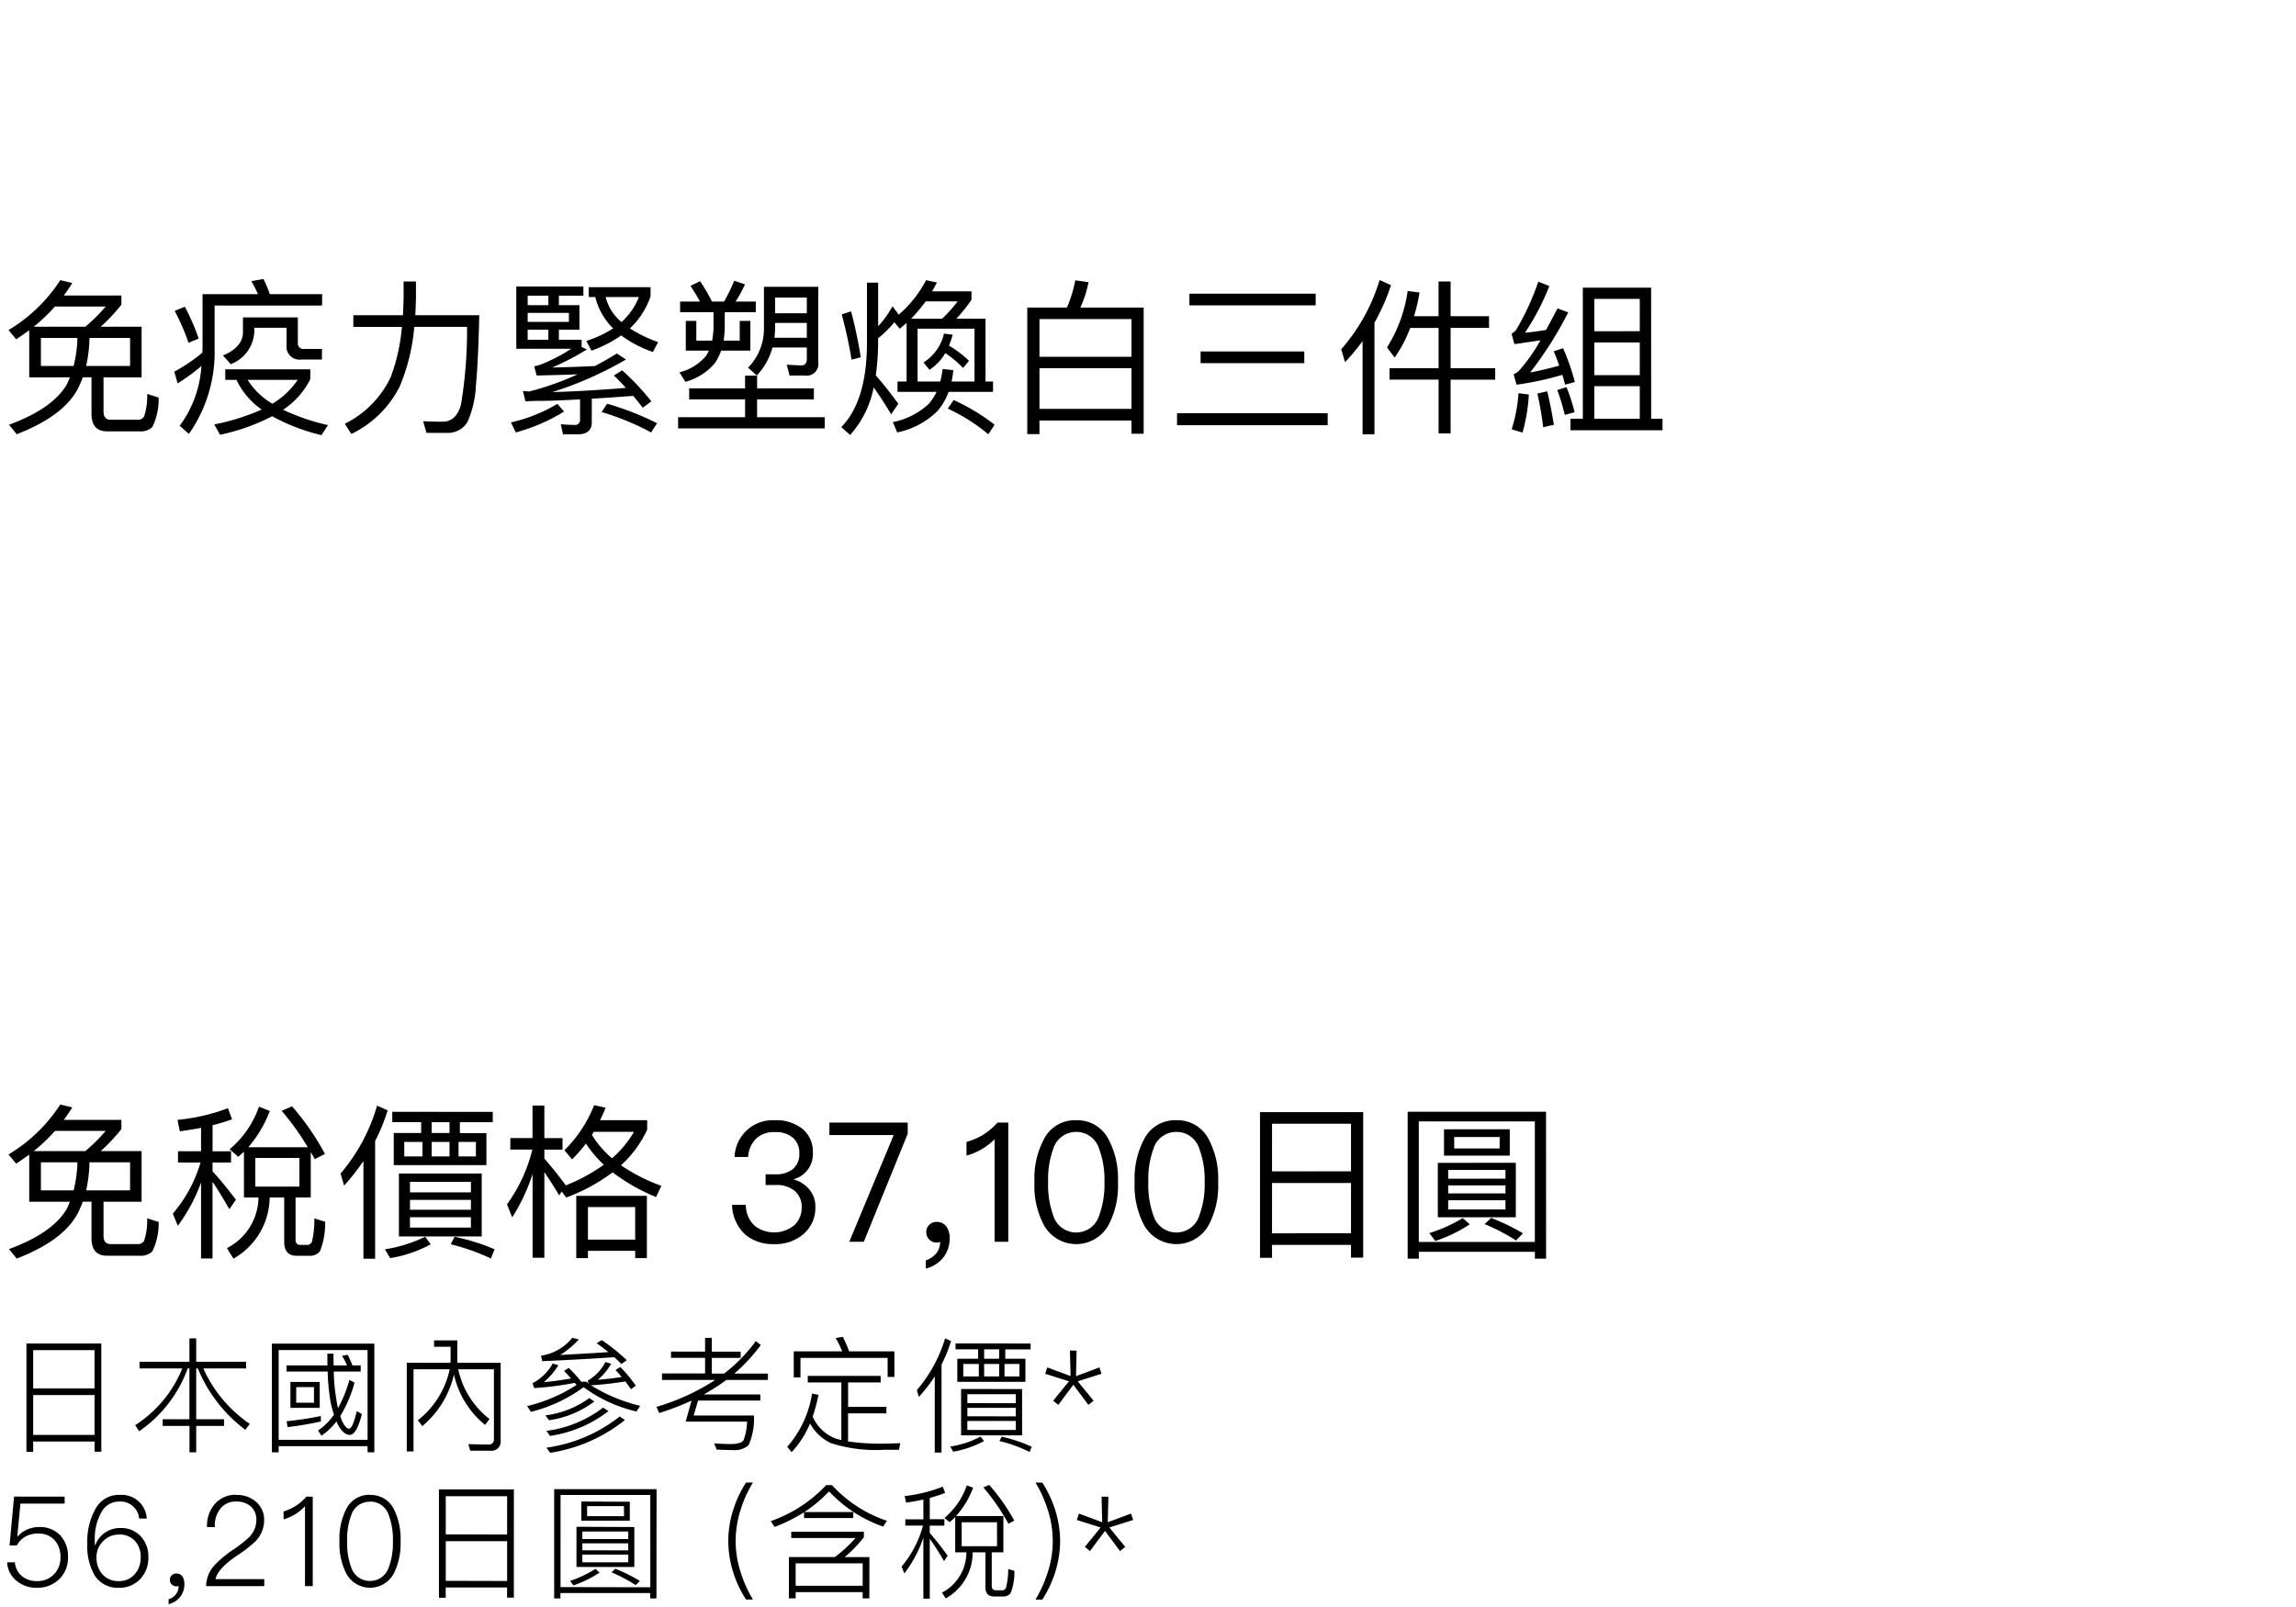 <svg xmlns="http://www.w3.org/2000/svg" width="220" height="154" viewBox="0 0 220 154">
  <g id="te-utm_detail_05" transform="translate(-20 -882)">
    <rect id="長方形_7766" data-name="長方形 7766" width="220" height="154" transform="translate(20 882)" fill="#fff"/>
    <path id="パス_9470" data-name="パス 9470" d="M2.8,8.648V13.16H6.7c-.1.224-.192.464-.3.688C5.5,15.384,3.648,16.68.864,17.7l.736.912c3.1-1.2,5.1-2.72,5.968-4.576.128-.288.256-.576.368-.88h.832v3.5q0,1.68,1.488,1.68h3.136a1.541,1.541,0,0,0,1.216-.432A6.1,6.1,0,0,0,15.2,15.1l-1.1-.352a6.061,6.061,0,0,1-.3,2.176.677.677,0,0,1-.608.3H10.608c-.464,0-.688-.272-.688-.8V13.16h3.648V8.312H9.648A17.093,17.093,0,0,0,11.632,6.2V5.32H6.112q.432-.576.816-1.2L5.776,3.848A15.235,15.235,0,0,1,.816,8.632l.736.88Q2.176,9.1,2.8,8.648Zm5.376-.336H3.232A16.612,16.612,0,0,0,5.264,6.376h4.864A17.1,17.1,0,0,1,8.176,8.312Zm4.288,3.76H8.256a13.751,13.751,0,0,0,.32-2.688h3.888Zm-5.408,0H3.92V9.384h3.5A12.533,12.533,0,0,1,7.056,12.072Zm14.528.32V13.4h1.072a7.333,7.333,0,0,0,2.416,2.848,21.174,21.174,0,0,1-4.544,1.424l.56.992a19.7,19.7,0,0,0,4.992-1.776A18.774,18.774,0,0,0,30.8,18.7l.624-.96a20.721,20.721,0,0,1-4.3-1.472,7.54,7.54,0,0,0,2.608-2.928v-.944ZM23.728,13.4h4.8A7.638,7.638,0,0,1,26.1,15.688,6.928,6.928,0,0,1,23.728,13.4Zm-4.336-2.608A15.868,15.868,0,0,1,16.7,12.616l.32,1.12A17.69,17.69,0,0,0,19.3,12.072a10.736,10.736,0,0,1-2.08,5.728l.88.784a13.642,13.642,0,0,0,2.464-8.176V6.28h10.3V5.192H25.856a14.307,14.307,0,0,0-.608-1.456l-1.168.208a11.373,11.373,0,0,1,.64,1.248H19.408v5.216C19.408,10.536,19.392,10.664,19.392,10.792Zm-1.68-4.4-.976.4a20.544,20.544,0,0,1,1.328,3.056l.976-.4A22,22,0,0,0,17.712,6.392ZM23.28,7.416V8.824c0,.96-.64,1.712-1.92,2.24l.752.832a3.482,3.482,0,0,0,2.256-3.184v-.3h3.088v1.648a1.252,1.252,0,0,0,1.44,1.392h1.952V10.44h-1.7a.535.535,0,0,1-.608-.608V7.416Zm15.392-3.44v1.6c-.016.544-.032,1.088-.064,1.632H33.856v1.12h4.656a18.055,18.055,0,0,1-1.072,4.8,9.522,9.522,0,0,1-4.4,4.48l.624.976a10.02,10.02,0,0,0,4.64-4.56,18.792,18.792,0,0,0,1.392-5.7h5.056a43.906,43.906,0,0,1-.576,7.424c-.288,1.1-.88,1.664-1.792,1.664-.576,0-1.2-.016-1.84-.048l.32,1.12h2.1a2.168,2.168,0,0,0,1.824-1.04,9.59,9.59,0,0,0,.816-3.536c.16-1.712.256-3.952.32-6.7H39.792c.032-.528.048-1.072.064-1.632v-1.6Zm16.72,14.64c.864,0,1.312-.384,1.312-1.152V15.208c1.152-.064,2.464-.16,3.968-.272.32.384.624.752.912,1.136l.832-.608a24.786,24.786,0,0,0-2.8-2.976l-.8.5a15.958,15.958,0,0,1,1.152,1.184c-2.784.224-5.12.352-7.04.4a34.96,34.96,0,0,0,7.056-3.12l-.88-.576c-.7.432-1.392.832-2.1,1.2-1.312.064-2.672.112-4.1.144a25.15,25.15,0,0,0,3.328-1.728l-.5-.24V9.56H53.552V8.6H55.52V6.248H53.552V5.336H55.9v-.88H49.472v5.968h5.264a16.141,16.141,0,0,1-2.992,1.536,4.128,4.128,0,0,1-.56.144l.24.88c1.44-.032,2.736-.064,3.92-.112A26.769,26.769,0,0,1,50.7,14.52l-.592-.048.24.992c.432-.032.88-.048,1.36-.048.9,0,2.192-.048,3.872-.144v1.936a.474.474,0,0,1-.544.512c-.416,0-.848-.032-1.3-.064l.208.96ZM52.544,9.56H50.56V8.6h1.984ZM50.56,7.848V6.984h3.952v.864Zm0-1.6V5.336h1.984v.912Zm7.616,9.44-.528.8a24.639,24.639,0,0,1,4.736,1.952l.576-.88A27.581,27.581,0,0,0,58.176,15.688Zm-4.768.016A15.338,15.338,0,0,1,48.96,17.48l.464.96a17.533,17.533,0,0,0,4.624-2ZM57.04,5.464a6.33,6.33,0,0,0,1.712,3.008,10.662,10.662,0,0,1-2.576,1.2l.5.928A11.61,11.61,0,0,0,59.52,9.144a11.06,11.06,0,0,0,3.04,1.584l.5-.944a12.91,12.91,0,0,1-2.7-1.312A7.613,7.613,0,0,0,62.336,5.4V4.52h-5.92v.944Zm2.512,2.4a4.568,4.568,0,0,1-1.52-2.4h3.184A6.315,6.315,0,0,1,59.552,7.864Zm6.48,6.352v1.056h5.36v1.712H64.976v1.072H79.024V16.984h-6.48V15.272h5.44V14.216h-5.44V13H71.392v1.216ZM65.168,5.9V6.92h3.2V8.44a9.5,9.5,0,0,1-.128,1.2H66.72V7.752H65.712V10.6H67.92a3.211,3.211,0,0,1-.272.512A4.867,4.867,0,0,1,65.1,12.68l.576.912a5.616,5.616,0,0,0,2.832-1.808A5.12,5.12,0,0,0,69.1,10.6h2.8V7.752H70.88V9.64H69.344q.072-.552.1-1.2V6.92h2.976V5.9H70.48a11.358,11.358,0,0,0,.9-1.648L70.352,3.9a15.448,15.448,0,0,1-.976,2H68.224a18.949,18.949,0,0,0-1.136-1.952l-.928.448c.3.448.608.944.912,1.5Zm9.1,2.048h3.04V9.368h-3.1a10.014,10.014,0,0,0,.064-1.008Zm3.04-.928h-3.04v-1.5h3.04Zm-3.3,3.28h3.3v1.072c0,.416-.176.64-.5.64-.448,0-.912-.032-1.424-.064l.272,1.04h1.488a1.11,1.11,0,0,0,1.264-1.232V4.488H73.2V8.424a5.327,5.327,0,0,1-1.52,3.808l.832.752A6.206,6.206,0,0,0,74.016,10.3Zm9.7,3.824c.464.624,1.024,1.488,1.68,2.576l.688-1.008c-.736-1.008-1.456-1.92-2.16-2.72a23.487,23.487,0,0,0,.224-2.96V9.416A10.819,10.819,0,0,0,85.7,7.88l.512.624c.224-.176.432-.368.656-.56V13.56H86v.992h3.744a5.54,5.54,0,0,1-.736,1.136,6.994,6.994,0,0,1-3.456,1.76l.416.992a7.62,7.62,0,0,0,3.888-2.08,6.076,6.076,0,0,0,1.04-1.808h4.256V13.56h-.72V7.544h-2.8A14.243,14.243,0,0,0,93.088,5.72v-.8H89.312c.16-.272.3-.56.464-.848l-1.04-.224A11.237,11.237,0,0,1,86.112,7.16l-.592-.816a9.532,9.532,0,0,1-1.376,1.92V4.088H83.072v5.92q-.048,5.472-2.464,7.92l.848.752A9.431,9.431,0,0,0,83.712,14.12Zm6.56-6.576H87.3A16.07,16.07,0,0,0,88.7,5.88H91.76A13.872,13.872,0,0,1,90.272,7.544ZM87.92,13.56V8.5h5.456V13.56H91.184c.064-.352.128-.7.16-1.088L90.32,12.36a9.37,9.37,0,0,1-.224,1.2Zm2.656-2.72a9.4,9.4,0,0,1,1.7,1.424l.576-.688a10.789,10.789,0,0,0-1.92-1.456,8.8,8.8,0,0,0,.352-1.04l-.832-.112a4.415,4.415,0,0,1-1.968,2.768l.576.7A4.713,4.713,0,0,0,90.576,10.84Zm.8,4.5-.56.816A17.754,17.754,0,0,1,94.7,18.616L95.3,17.7A19.21,19.21,0,0,0,91.376,15.336Zm-9.824-8.5-.9.288a43.114,43.114,0,0,1,.944,4.336l.88-.224A43.593,43.593,0,0,0,81.552,6.84Zm28.032-.368H103.52A10.816,10.816,0,0,0,104.3,4.04l-1.264-.176a13.3,13.3,0,0,1-.8,2.608H98.432V18.6H99.6V17.3h8.816v1.264h1.168ZM99.6,16.184v-3.9h8.816v3.9Zm0-4.992V7.576h8.816v3.616Zm14.368-6.048v1.12h12.1V5.144Zm1.072,5.536V11.8h9.936V10.68Zm-2.256,5.92v1.152h14.432V16.6ZM132.192,3.832a17.814,17.814,0,0,1-3.68,6.64l.368,1.232a20.03,20.03,0,0,0,1.68-2.016v8.928H131.7V7.928a20.144,20.144,0,0,0,1.584-3.6Zm2.688,1.056A13.742,13.742,0,0,1,132.9,10.3l.736.96a12.487,12.487,0,0,0,1.488-2.832h2.72V12.28h-4.7v1.1h4.7v5.152h1.152V13.384h4.272v-1.1h-4.272V8.424h3.68V7.3h-3.68V3.976H137.84V7.3h-2.352a15.752,15.752,0,0,0,.528-2.272Zm23.328-.32h-6.544v12.56H150.48v1.1H159.3v-1.1h-1.088Zm-5.44,12.56v-3.12h4.352v3.12Zm0-4.176V9.816h4.352v3.136Zm0-4.208V5.64h4.352v3.1ZM145.5,14.68a14.266,14.266,0,0,1-.656,3.456l1.04.32a16.665,16.665,0,0,0,.608-3.648Zm2.752-.176-.944.208a31.851,31.851,0,0,1,.56,3.232l1.024-.24C148.7,16.552,148.5,15.5,148.256,14.5Zm1.52-4.128-.9.288c.192.432.368.9.528,1.376-.928.256-1.856.48-2.784.656a35.5,35.5,0,0,0,3.648-5.76l-1.024-.384c-.384.736-.752,1.424-1.088,2.064-.672.112-1.36.208-2.032.272a23.358,23.358,0,0,0,2.336-4.48l-1.056-.416A24.782,24.782,0,0,1,145.3,8.568a1.386,1.386,0,0,1-.464.416l.272.992c.832-.112,1.664-.24,2.5-.368a16.5,16.5,0,0,1-2.08,2.944,1.893,1.893,0,0,1-.5.32l.288.992a28.467,28.467,0,0,0,4.384-.944c.1.3.176.624.272.944l.928-.256A21.675,21.675,0,0,0,149.776,10.376Zm.32,3.728-.88.272a17.991,17.991,0,0,1,.72,2.384l.944-.256A17.62,17.62,0,0,0,150.1,14.1Z" transform="translate(20 905)"/>
    <path id="パス_9469" data-name="パス 9469" d="M2.8,8.648V13.16H6.7c-.1.224-.192.464-.3.688C5.5,15.384,3.648,16.68.864,17.7l.736.912c3.1-1.2,5.1-2.72,5.968-4.576.128-.288.256-.576.368-.88h.832v3.5q0,1.68,1.488,1.68h3.136a1.541,1.541,0,0,0,1.216-.432A6.1,6.1,0,0,0,15.2,15.1l-1.1-.352a6.061,6.061,0,0,1-.3,2.176.677.677,0,0,1-.608.3H10.608c-.464,0-.688-.272-.688-.8V13.16h3.648V8.312H9.648A17.093,17.093,0,0,0,11.632,6.2V5.32H6.112q.432-.576.816-1.2L5.776,3.848A15.235,15.235,0,0,1,.816,8.632l.736.88Q2.176,9.1,2.8,8.648Zm5.376-.336H3.232A16.612,16.612,0,0,0,5.264,6.376h4.864A17.1,17.1,0,0,1,8.176,8.312Zm4.288,3.76H8.256a13.751,13.751,0,0,0,.32-2.688h3.888Zm-5.408,0H3.92V9.384h3.5A12.533,12.533,0,0,1,7.056,12.072Zm16.32-3.7V12.76h1.392a5.536,5.536,0,0,1-3.024,4.848l.624,1.008A6.816,6.816,0,0,0,25.84,12.76h1.392v4.256c0,.88.4,1.328,1.2,1.328h1.2a1.23,1.23,0,0,0,1.024-.432,7.182,7.182,0,0,0,.5-2.832l-1.04-.32A8.615,8.615,0,0,1,29.888,17a.488.488,0,0,1-.464.3h-.656c-.3,0-.448-.176-.448-.528V12.76h1.456V8.408q.192.312.384.672l.976-.5a24.827,24.827,0,0,0-3.152-4.56l-.992.432a25.19,25.19,0,0,1,2.5,3.488h-5.7a11.953,11.953,0,0,0,2.064-3.472l-1.04-.416A9.31,9.31,0,0,1,22,8.136l.832.72C23.008,8.7,23.184,8.536,23.376,8.376Zm5.312,3.344H24.464V8.968h4.224Zm-11.456-5.3c.7-.1,1.376-.208,2.032-.336v2.24H17.056V9.4h2.16a13.274,13.274,0,0,1-2.656,4.9l.48,1.168a16.363,16.363,0,0,0,2.224-4.144V18.6h1.1V11.256c.448.64.976,1.52,1.616,2.624l.624-.912c-.768-1.008-1.5-1.92-2.24-2.72V9.4h1.776V8.328H20.368v-2.5c.656-.16,1.28-.352,1.872-.56L21.84,4.2a18.81,18.81,0,0,1-4.832,1.12Zm18.9-2.464a17.485,17.485,0,0,1-3.5,6.512l.336,1.152a20.329,20.329,0,0,0,1.856-2.352v9.36h1.12V7.352a18.3,18.3,0,0,0,1.2-2.944Zm1.456.592v.992h2.768v1.04H37.728V9.656h8.88V6.584H44.064V5.544h3.152V4.552Zm5.488,2.032H41.36V5.544h1.712ZM45.6,8.824H43.936V7.432H45.6Zm-2.528,0H41.36V7.432h1.712Zm-2.592,0H38.736V7.432H40.48Zm-2.256,1.632v6.032H46.16V10.456Zm6.9,5.184H39.28v-.992h5.84Zm-5.84-1.712v-.944h5.84v.944Zm0-1.664V11.256h5.84v1.008Zm4.272,4.256-.368.72A20.842,20.842,0,0,1,47.04,18.6l.352-.88A19.815,19.815,0,0,0,43.552,16.52Zm-2.816,0a13.577,13.577,0,0,1-3.856,1.2l.5.848a12.247,12.247,0,0,0,3.888-1.328ZM52.16,10.328c.384.56.864,1.3,1.424,2.224l.24-.368.432.576A17.443,17.443,0,0,0,58.7,10.344a18.109,18.109,0,0,0,4.16,2.368l.512-1.072A17.163,17.163,0,0,1,59.5,9.672a10.583,10.583,0,0,0,2.512-3.424v-.9H57.5q.288-.576.528-1.2l-1.1-.24a12.327,12.327,0,0,1-2.848,4.32l.736.88a15.311,15.311,0,0,0,1.328-1.52,11,11,0,0,0,1.712,2.032,17.169,17.169,0,0,1-3.664,1.984l.016-.016c-.688-.944-1.376-1.792-2.048-2.56V8.168H53.9v-1.1H52.16V3.944H51.024v3.12H48.9v1.1h2.112a15.049,15.049,0,0,1-2.432,5.248l.5,1.248a18.08,18.08,0,0,0,1.952-4.16v8.032H52.16ZM61.984,12.6H55.216v5.968h1.12v-.7h4.528v.7h1.12Zm-5.648,4.192v-3.12h4.528v3.12ZM58.64,9a9.343,9.343,0,0,1-1.92-2.24c.064-.1.112-.208.176-.3h3.856A9.834,9.834,0,0,1,58.64,9Zm15.6-3.648a3.66,3.66,0,0,0-3.856,3.52h1.3A2.7,2.7,0,0,1,72.464,7.1a2.461,2.461,0,0,1,1.792-.608A2.487,2.487,0,0,1,76,7.048a1.926,1.926,0,0,1,.592,1.488,1.882,1.882,0,0,1-.608,1.488,2.637,2.637,0,0,1-1.744.512h-.88V11.56h.928a2.738,2.738,0,0,1,1.856.56,1.987,1.987,0,0,1,.672,1.6,2.293,2.293,0,0,1-.688,1.68,3.057,3.057,0,0,1-3.76.112,2.65,2.65,0,0,1-.9-2.048H70.144a3.98,3.98,0,0,0,1.36,2.928,4.149,4.149,0,0,0,2.656.832,4.1,4.1,0,0,0,2.88-1.008,3.29,3.29,0,0,0,1.088-2.544,2.491,2.491,0,0,0-.576-1.68,3.011,3.011,0,0,0-1.536-.976,2.494,2.494,0,0,0,1.872-2.56A2.832,2.832,0,0,0,76.9,6.184,4.029,4.029,0,0,0,74.24,5.352Zm5.232.224v1.2h6.16L81.376,17h1.392L86.976,6.648V5.576Zm10.32,9.52a.932.932,0,0,0-.736.272.888.888,0,0,0-.3.72.966.966,0,0,0,.288.7.93.93,0,0,0,.688.288.919.919,0,0,0,.352-.064,1.791,1.791,0,0,1-.352,1.072,2.227,2.227,0,0,1-1.024.7v.784a3.071,3.071,0,0,0,1.664-1.04,3,3,0,0,0,.624-1.872,1.859,1.859,0,0,0-.32-1.12A1.049,1.049,0,0,0,89.792,15.1Zm5.792-9.52a6.625,6.625,0,0,1-1.376,1.168,6.8,6.8,0,0,1-1.6.688V8.744A6.112,6.112,0,0,0,95.3,7.176V17h1.312V5.576Zm7.536-.224a3.317,3.317,0,0,0-3.088,1.808,8.055,8.055,0,0,0-.912,4.128,8.055,8.055,0,0,0,.912,4.128,3.541,3.541,0,0,0,6.176,0,8.055,8.055,0,0,0,.912-4.128,8.055,8.055,0,0,0-.912-4.128A3.35,3.35,0,0,0,103.12,5.352Zm0,1.12a2.284,2.284,0,0,1,2.208,1.648,8.411,8.411,0,0,1,.5,3.168,8.528,8.528,0,0,1-.5,3.168,2.3,2.3,0,0,1-4.416,0,8.565,8.565,0,0,1-.48-3.168,8.45,8.45,0,0,1,.48-3.168A2.284,2.284,0,0,1,103.12,6.472Zm9.6-1.12a3.317,3.317,0,0,0-3.088,1.808,8.055,8.055,0,0,0-.912,4.128,8.055,8.055,0,0,0,.912,4.128,3.541,3.541,0,0,0,6.176,0,8.055,8.055,0,0,0,.912-4.128,8.055,8.055,0,0,0-.912-4.128A3.35,3.35,0,0,0,112.72,5.352Zm0,1.12a2.284,2.284,0,0,1,2.208,1.648,8.411,8.411,0,0,1,.5,3.168,8.528,8.528,0,0,1-.5,3.168,2.3,2.3,0,0,1-4.416,0,8.565,8.565,0,0,1-.48-3.168,8.45,8.45,0,0,1,.48-3.168A2.284,2.284,0,0,1,112.72,6.472Zm17.9-1.9h-9.888V18.536h1.152V17.3h7.568V18.52h1.168Zm-8.736,11.616V11.368h7.568v4.816Zm0-5.936V5.688h7.568v4.56Zm26.256-5.712H134.88v14.08h1.072V17.96h11.12v.656h1.072Zm-12.192,12.48V5.464h11.12V17.016Zm2.416-10.8V8.744h6.3V6.216Zm5.328,1.84h-4.352v-1.1H143.7Zm-5.92,1.376v5.216h7.472V9.432Zm6.48,4.464h-5.488v-.88h5.488Zm-5.488-1.536v-.768h5.488v.768Zm0-1.408V10.12h5.488v.832Zm1.392,3.776a14.6,14.6,0,0,1-3.2,1.44l.576.752a13.75,13.75,0,0,0,3.3-1.6Zm2.72-.016-.624.592a18.173,18.173,0,0,1,3.008,1.568l.672-.688A21.1,21.1,0,0,0,142.88,14.712Z" transform="translate(20 984)"/>
    <path id="パス_9458" data-name="パス 9458" d="M9.708,3.748H2.532v10.38H3.18v-.984H9.06v.972h.648ZM3.18,12.508V8.692H9.06v3.816Zm0-4.452V4.384H9.06V8.056ZM13.368,5.5v.636h4.1a11.643,11.643,0,0,1-4.512,5.436l.372.588a12.414,12.414,0,0,0,4.656-6.024h.168v4.872H15.588v.636h2.568v2.532H18.8V11.644h2.664v-.636H18.8V6.136h.156a14.02,14.02,0,0,0,4.548,5.88l.432-.564a12.651,12.651,0,0,1-4.452-5.316H23.58V5.5H18.8V3.256h-.648V5.5Zm22.5-1.74H26.052V14.176H26.7v-.588h8.52v.588h.648ZM26.7,12.976v-8.6h8.52v8.6Zm.756-7.128v.588H31.4a19.437,19.437,0,0,0,.276,2.928A11.675,11.675,0,0,0,32,10.576a5.872,5.872,0,0,1-1.524,1.512l.324.492a5.913,5.913,0,0,0,1.44-1.368,4.1,4.1,0,0,0,.252.516c.336.516.672.78,1.02.78.444,0,.828-.672,1.164-2l-.492-.276c-.264,1.116-.5,1.68-.744,1.68-.192,0-.408-.228-.636-.672a5.637,5.637,0,0,1-.2-.54A12.2,12.2,0,0,0,33.972,7.5L33.48,7.24a12.64,12.64,0,0,1-1.092,2.712c-.06-.264-.12-.564-.168-.888a19,19,0,0,1-.24-2.628h2.58V5.848h-.792a8.283,8.283,0,0,0-.456-1.02l-.54.1a6.02,6.02,0,0,1,.48.924H31.968c-.012-.36-.012-.732-.012-1.128h-.588c0,.384,0,.768.012,1.128Zm.372,1.584V9.916h2.808V7.432Zm2.256,1.992h-1.7v-1.5h1.7Zm.66,1.272a30.759,30.759,0,0,1-3.276.5l.084.564a30.837,30.837,0,0,0,3.192-.54Zm9.3.408.42.564A9.154,9.154,0,0,0,43.5,6.724a8.636,8.636,0,0,0,2.976,4.824l.432-.564a8.14,8.14,0,0,1-3-4.764h3.42v6.66a.494.494,0,0,1-.552.552l-1.9-.036.18.624h1.932a.88.88,0,0,0,.984-1V5.6h-4.14c-.012-.144-.012-.288-.012-.432V3.448H41.592V4.06h1.584v1.1c0,.144-.012.288-.012.432H38.976v8.5h.648V6.22h3.468A8.45,8.45,0,0,1,40.044,11.1ZM56.46,8.98a9.029,9.029,0,0,1-4.2,1.656l.348.468a9.448,9.448,0,0,0,4.344-1.8Zm1.332.912a11.4,11.4,0,0,1-5.436,2.232l.348.48A11.92,11.92,0,0,0,58.3,10.228Zm1.584.852a14.52,14.52,0,0,1-7.02,2.988l.36.492A15.131,15.131,0,0,0,59.88,11.08ZM55.248,7.72a15.391,15.391,0,0,1-4.74,2.028l.36.552A14.411,14.411,0,0,0,55.92,7.936a13.766,13.766,0,0,0,5.064,2.328l.36-.54a15.907,15.907,0,0,1-4.716-1.968,32.794,32.794,0,0,0,3.288-.372c.192.252.372.5.54.744l.468-.336A13.675,13.675,0,0,0,59.436,6l-.456.288c.2.216.4.444.588.672-.744.12-1.512.2-2.28.264A5.8,5.8,0,0,0,58.56,5.692l-.552-.168a4.315,4.315,0,0,1-1.7,1.788l.1.276a1.5,1.5,0,0,1-.228-.18H55.7a14.982,14.982,0,0,0-1.2-1.32l-.456.288c.24.24.456.48.672.72-.852.156-1.728.276-2.616.36a6.637,6.637,0,0,0,1.4-1.62l-.54-.168a4.693,4.693,0,0,1-1.932,1.884l.156.468a29.686,29.686,0,0,0,3.888-.5Zm2.412-4.3-.492.3c.408.288.78.564,1.116.852-.936.072-2.472.156-4.608.276a8.615,8.615,0,0,0,1.788-1.488L54.84,3.2a4.752,4.752,0,0,1-3,1.716l.12.528c2.172-.1,4.476-.216,6.9-.384.24.216.468.444.684.66l.516-.372A18.633,18.633,0,0,0,57.66,3.424Zm6.636,1.1v.6H67.56v1.5H63.432V7.24h5.1A21.139,21.139,0,0,1,62.9,9.82l.264.588a23.668,23.668,0,0,0,3.1-1.188L65.7,11.236h5.88a5.317,5.317,0,0,1-.336,1.788c-.168.24-.576.36-1.236.36-.456,0-.984-.024-1.572-.06l.228.588c.432.024.936.048,1.5.048a2.086,2.086,0,0,0,1.56-.456,6.189,6.189,0,0,0,.516-2.856H66.468l.42-1.428h5.964V8.632H67.428A19.137,19.137,0,0,0,69.6,7.24h3.984V6.628H70.368A16.588,16.588,0,0,0,72.9,3.892l-.48-.372a15.178,15.178,0,0,1-3.036,3.108H68.208v-1.5h2.76v-.6h-2.76V3.208H67.56v1.32ZM77.4,6.856V7.48h3.216V13q-.288-.072-.54-.144a3.925,3.925,0,0,1-2.208-2.1,17.472,17.472,0,0,0,.564-2.088l-.624-.12a10.06,10.06,0,0,1-2.376,5.1l.42.516a9.175,9.175,0,0,0,1.764-2.748,4.506,4.506,0,0,0,1.98,1.872,14.035,14.035,0,0,0,5.052.648h1.488l.132-.636c-.66.024-1.3.048-1.908.048a21.773,21.773,0,0,1-3.1-.216V10.444h3.672V9.82H81.264V7.48h3.12V6.856ZM85.7,4.5H81.36a13.063,13.063,0,0,0-.6-1.392l-.684.12A9.674,9.674,0,0,1,80.7,4.5H76.056V7H76.7V5.128h8.352V6.952H85.7Zm4.86-1.248a13.583,13.583,0,0,1-2.712,4.968l.2.648A16.151,16.151,0,0,0,89.568,6.9v7.3h.648V5.776a15.019,15.019,0,0,0,.912-2.256Zm1,.492v.564h2.16v.9H91.728V7.42h6.528V5.212H96.324v-.9h2.424V3.748Zm4.176,1.464H94.3v-.9h1.44Zm1.944,1.7H96.252v-1.2H97.68Zm-1.944,0H94.3v-1.2h1.44Zm-1.944,0H92.3v-1.2h1.488Zm-1.7,1.2v4.44h5.844V8.116Zm5.244,3.924H92.688v-.864h4.644Zm-4.644-1.308V9.916h4.644v.816Zm0-1.26V8.608h4.644v.864Zm3.3,3.2-.228.432a13.645,13.645,0,0,1,2.892,1.044l.2-.5A14.678,14.678,0,0,0,95.988,12.676Zm-2.028,0a9.056,9.056,0,0,1-2.916.96l.288.492a9.619,9.619,0,0,0,2.952-1.02Zm8.556-8.244.06,2.448-2.232-.828-.2.612,2.28.72-1.512,1.86.492.4,1.44-1.932,1.44,1.932.5-.4-1.524-1.86,2.28-.72-.2-.612L103.1,6.88l.06-2.448Zm-101.172,14-.432,4.68h.7a2.1,2.1,0,0,1,.828-.852,2.4,2.4,0,0,1,1.176-.288,2.09,2.09,0,0,1,1.572.588,2.37,2.37,0,0,1,.6,1.716,2.236,2.236,0,0,1-.636,1.62,2.189,2.189,0,0,1-1.608.636,2.231,2.231,0,0,1-1.4-.444,1.882,1.882,0,0,1-.72-1.356H.684a2.418,2.418,0,0,0,.972,1.824,2.936,2.936,0,0,0,1.884.612,2.948,2.948,0,0,0,2.1-.792,2.806,2.806,0,0,0,.876-2.1,2.971,2.971,0,0,0-.78-2.172,2.678,2.678,0,0,0-1.98-.756,2.692,2.692,0,0,0-1.116.228,2.384,2.384,0,0,0-.948.684H1.656l.3-3.156H6.192v-.672Zm10.068-.168a2.546,2.546,0,0,0-2.28,1.368,6.308,6.308,0,0,0-.768,3.3,5.564,5.564,0,0,0,.7,3.048,2.6,2.6,0,0,0,2.34,1.188,2.669,2.669,0,0,0,2.016-.828,2.9,2.9,0,0,0,.792-2.088,2.814,2.814,0,0,0-.744-2.028,2.533,2.533,0,0,0-1.956-.78,2.5,2.5,0,0,0-2.376,1.62H9.084v-.42a5.166,5.166,0,0,1,.6-2.652A1.888,1.888,0,0,1,11.4,18.9a1.785,1.785,0,0,1,1.932,1.62h.732A2.409,2.409,0,0,0,11.412,18.264Zm-.024,3.8a2,2,0,0,1,1.524.6,2.223,2.223,0,0,1,.564,1.584,2.38,2.38,0,0,1-.576,1.632,1.951,1.951,0,0,1-1.524.648A1.985,1.985,0,0,1,9.8,25.848a2.339,2.339,0,0,1-.552-1.584,2.089,2.089,0,0,1,.624-1.56A1.986,1.986,0,0,1,11.388,22.068Zm5.52,3.732a.618.618,0,1,0-.036,1.236.97.97,0,0,0,.24-.024,1.187,1.187,0,0,1-.24.756,1.32,1.32,0,0,1-.72.5v.48a2.038,2.038,0,0,0,1.092-.684,1.926,1.926,0,0,0,.42-1.236,1.336,1.336,0,0,0-.192-.744A.663.663,0,0,0,16.908,25.8Zm5.736-7.536a2.6,2.6,0,0,0-2.016.828,3.146,3.146,0,0,0-.792,2.268h.744a2.619,2.619,0,0,1,.576-1.824,1.838,1.838,0,0,1,1.476-.624,2.025,2.025,0,0,1,1.4.468,1.69,1.69,0,0,1,.528,1.32,2.389,2.389,0,0,1-.708,1.644,12.964,12.964,0,0,1-1.452,1.14,10.3,10.3,0,0,0-1.8,1.476A2.988,2.988,0,0,0,19.752,27H25.32v-.672H20.652c.132-.66.8-1.4,2.028-2.232a12.993,12.993,0,0,0,1.776-1.368,2.88,2.88,0,0,0,.852-2.016,2.244,2.244,0,0,0-.756-1.776A2.728,2.728,0,0,0,22.644,18.264Zm6.72.168a4.847,4.847,0,0,1-1.02.888,4.913,4.913,0,0,1-1.176.54V20.6a4.427,4.427,0,0,0,2.052-1.26V27h.744V18.432Zm6.084-.168a2.452,2.452,0,0,0-2.3,1.416,6.249,6.249,0,0,0-.624,3.036,6.313,6.313,0,0,0,.624,3.036,2.582,2.582,0,0,0,4.608,0,6.456,6.456,0,0,0,.624-3.036,6.389,6.389,0,0,0-.624-3.036A2.452,2.452,0,0,0,35.448,18.264Zm0,.648a1.862,1.862,0,0,1,1.788,1.272,6.636,6.636,0,0,1,.408,2.532,6.679,6.679,0,0,1-.408,2.532,1.878,1.878,0,0,1-1.788,1.272,1.857,1.857,0,0,1-1.788-1.272,6.7,6.7,0,0,1-.4-2.532,6.661,6.661,0,0,1,.4-2.532A1.841,1.841,0,0,1,35.448,18.912Zm13.788-1.164H42.06v10.38h.648v-.984h5.88v.972h.648Zm-6.528,8.76V22.692h5.88v3.816Zm0-4.452V18.384h5.88v3.672Zm20.2-4.332H53.1V28.176h.6V27.66h8.6v.516h.6Zm-9.2,9.384V18.264h8.6v8.844Zm1.992-8.2v1.836h4.644V18.912Zm4.092,1.4H56.256v-.96h3.528Zm-4.56,1.02v3.852H60.78V21.336ZM60.2,24.72H55.8v-.744h4.4Zm-4.4-1.152V22.9h4.4v.672Zm0-1.08v-.72h4.4v.72Zm1.26,2.856A11.25,11.25,0,0,1,54.624,26.5l.324.432a11.517,11.517,0,0,0,2.5-1.224Zm1.9-.012-.36.348A15.886,15.886,0,0,1,60.912,26.9l.4-.4A15.846,15.846,0,0,0,58.956,25.332Zm12.528-8.256A10.293,10.293,0,0,0,70.3,19.56a9.826,9.826,0,0,0-.516,3.12,9.954,9.954,0,0,0,.516,3.132,10.429,10.429,0,0,0,1.188,2.472h.66a11.426,11.426,0,0,1-1.14-2.5,9.618,9.618,0,0,1,0-6.216,10.935,10.935,0,0,1,1.14-2.5Zm11.82,7.14H80.94a12.457,12.457,0,0,0,1.836-1.9v-.528h-6.96v.6h6.156a12.181,12.181,0,0,1-1.98,1.824h-4.4v3.96h.648v-.6h6.42v.6H83.3Zm-7.068,2.748V24.816h6.42v2.148Zm2.928-9.648a13.288,13.288,0,0,1-5.316,3.456l.372.552a15.454,15.454,0,0,0,2.82-1.4v.552h4.716V19.9h-4.68a13.887,13.887,0,0,0,2.364-1.98,12.825,12.825,0,0,0,5.172,3.372l.372-.552a12.5,12.5,0,0,1-5.268-3.42Zm12.36,3.06V23.76H92.6a4.362,4.362,0,0,1-2.34,3.864l.36.552A5.037,5.037,0,0,0,93.2,23.76h1.224V27.1c0,.588.264.888.816.888h.864a.823.823,0,0,0,.732-.324,5.345,5.345,0,0,0,.36-2.124l-.588-.18a7.133,7.133,0,0,1-.216,1.8.4.4,0,0,1-.4.24h-.564c-.264,0-.4-.144-.4-.42V23.76h1.116V20.28H91.608a8.313,8.313,0,0,0,1.632-2.712l-.6-.228A7.016,7.016,0,0,1,90.5,20.46l.492.408A5.036,5.036,0,0,0,91.524,20.376Zm4.008,2.8H92.148V20.88h3.384ZM86.82,19c.576-.084,1.128-.18,1.656-.3v1.9H86.748V21.2H88.44a10.1,10.1,0,0,1-2.052,3.924l.264.66a11.756,11.756,0,0,0,1.824-3.432V28.2h.612V22.464c.384.528.84,1.236,1.368,2.136l.348-.516c-.588-.816-1.164-1.536-1.716-2.184v-.7h1.4v-.612h-1.4v-2.04c.516-.144,1.008-.3,1.476-.48l-.228-.6a14.12,14.12,0,0,1-3.648.9ZM94.788,17.3l-.564.24a19.98,19.98,0,0,1,2.4,3.48l.564-.3A19.394,19.394,0,0,0,94.788,17.3Zm4.428-.228a11.475,11.475,0,0,1,1.14,2.5,9.618,9.618,0,0,1,0,6.216,12.017,12.017,0,0,1-1.14,2.5h.66a11.447,11.447,0,0,0,1.188-2.472,10.309,10.309,0,0,0,.516-3.132,10.175,10.175,0,0,0-.516-3.12,11.274,11.274,0,0,0-1.188-2.484Zm6.336,1.356.06,2.448-2.232-.828-.2.612,2.28.72-1.512,1.86.492.4,1.44-1.932,1.44,1.932.5-.4-1.524-1.86,2.28-.72-.2-.612-2.232.828.06-2.448Z" transform="translate(20 1007)"/>
  </g>
</svg>
